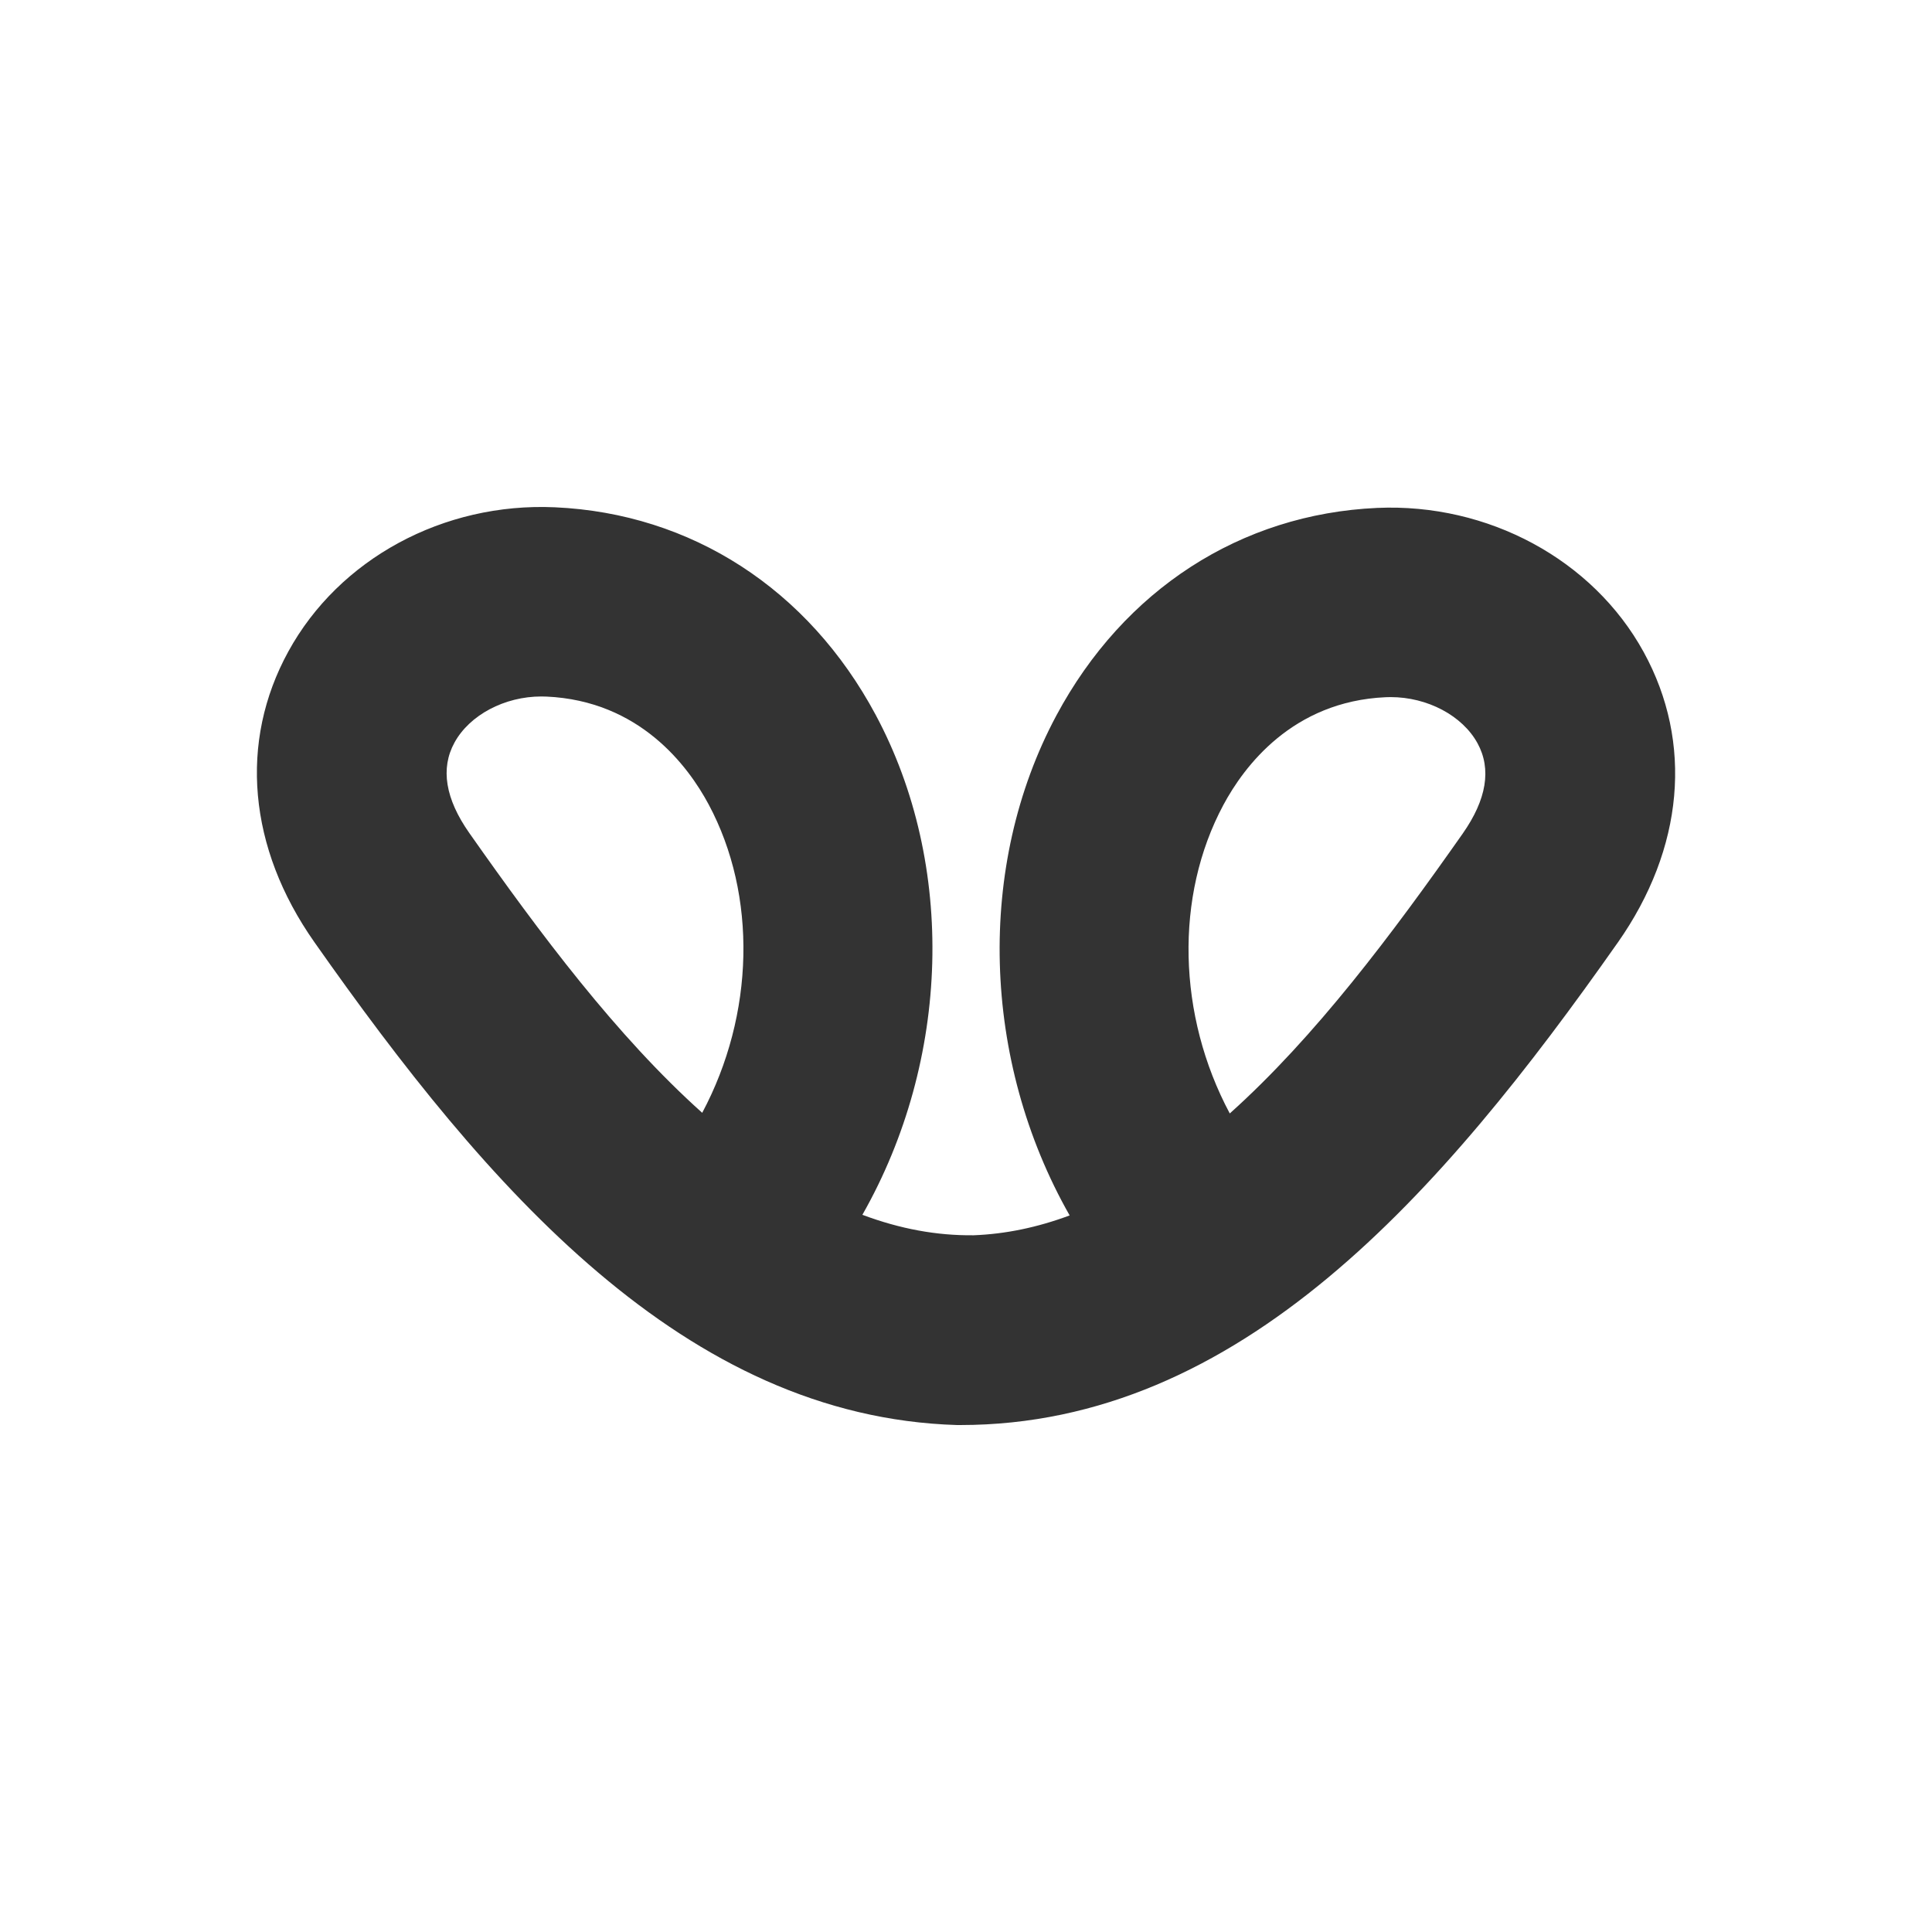<?xml version="1.0" encoding="UTF-8"?>
<svg id="Layer_1" data-name="Layer 1" xmlns="http://www.w3.org/2000/svg" viewBox="0 0 99.405 99.405">
  <rect x="0" y="0" width="99.405" height="99.405" fill="#333333" stroke="none"/>
  <defs>
    <style>
      .cls-1 {
        fill: #fff;
      }
    </style>
  </defs>
  <path class="cls-1" d="M71.551,35.867c-.086,0-.172.002-.258.006-4.794.215-7.288,3.565-8.348,5.543-2.515,4.693-2.365,10.827.329,15.873,4.4-3.942,8.354-9.231,11.982-14.395,1.235-1.759,1.492-3.325.764-4.655-.778-1.418-2.574-2.372-4.47-2.372Z"/>
  <path class="cls-1" d="M28.111,35.841c-.088-.004-.173-.006-.257-.006-1.896,0-3.692.953-4.47,2.372-.729,1.33-.472,2.896.764,4.655,3.628,5.162,7.579,10.449,11.982,14.394,2.693-5.046,2.843-11.181.328-15.873-1.06-1.978-3.554-5.328-8.348-5.543Z"/>
  <path class="cls-1" d="M0,0v99.405h99.405V0H0ZM83.235,48.5c-9.06,12.891-19.428,24.82-33.826,24.821l-.169-0c-14.014-.424-24.174-12.195-33.069-24.852-3.402-4.843-3.89-10.292-1.335-14.949,2.612-4.767,7.98-7.676,13.713-7.419,7.021.315,13.038,4.208,16.506,10.68,4.137,7.722,3.852,17.744-.684,25.723,1.941.726,3.822,1.074,5.726,1.053,1.636-.064,3.267-.399,4.938-1.021-4.534-7.981-4.818-18.001-.683-25.723,3.468-6.473,9.484-10.365,16.507-10.68,5.702-.252,11.1,2.656,13.712,7.419,2.554,4.657,2.067,10.105-1.335,14.948Z"/>
</svg>